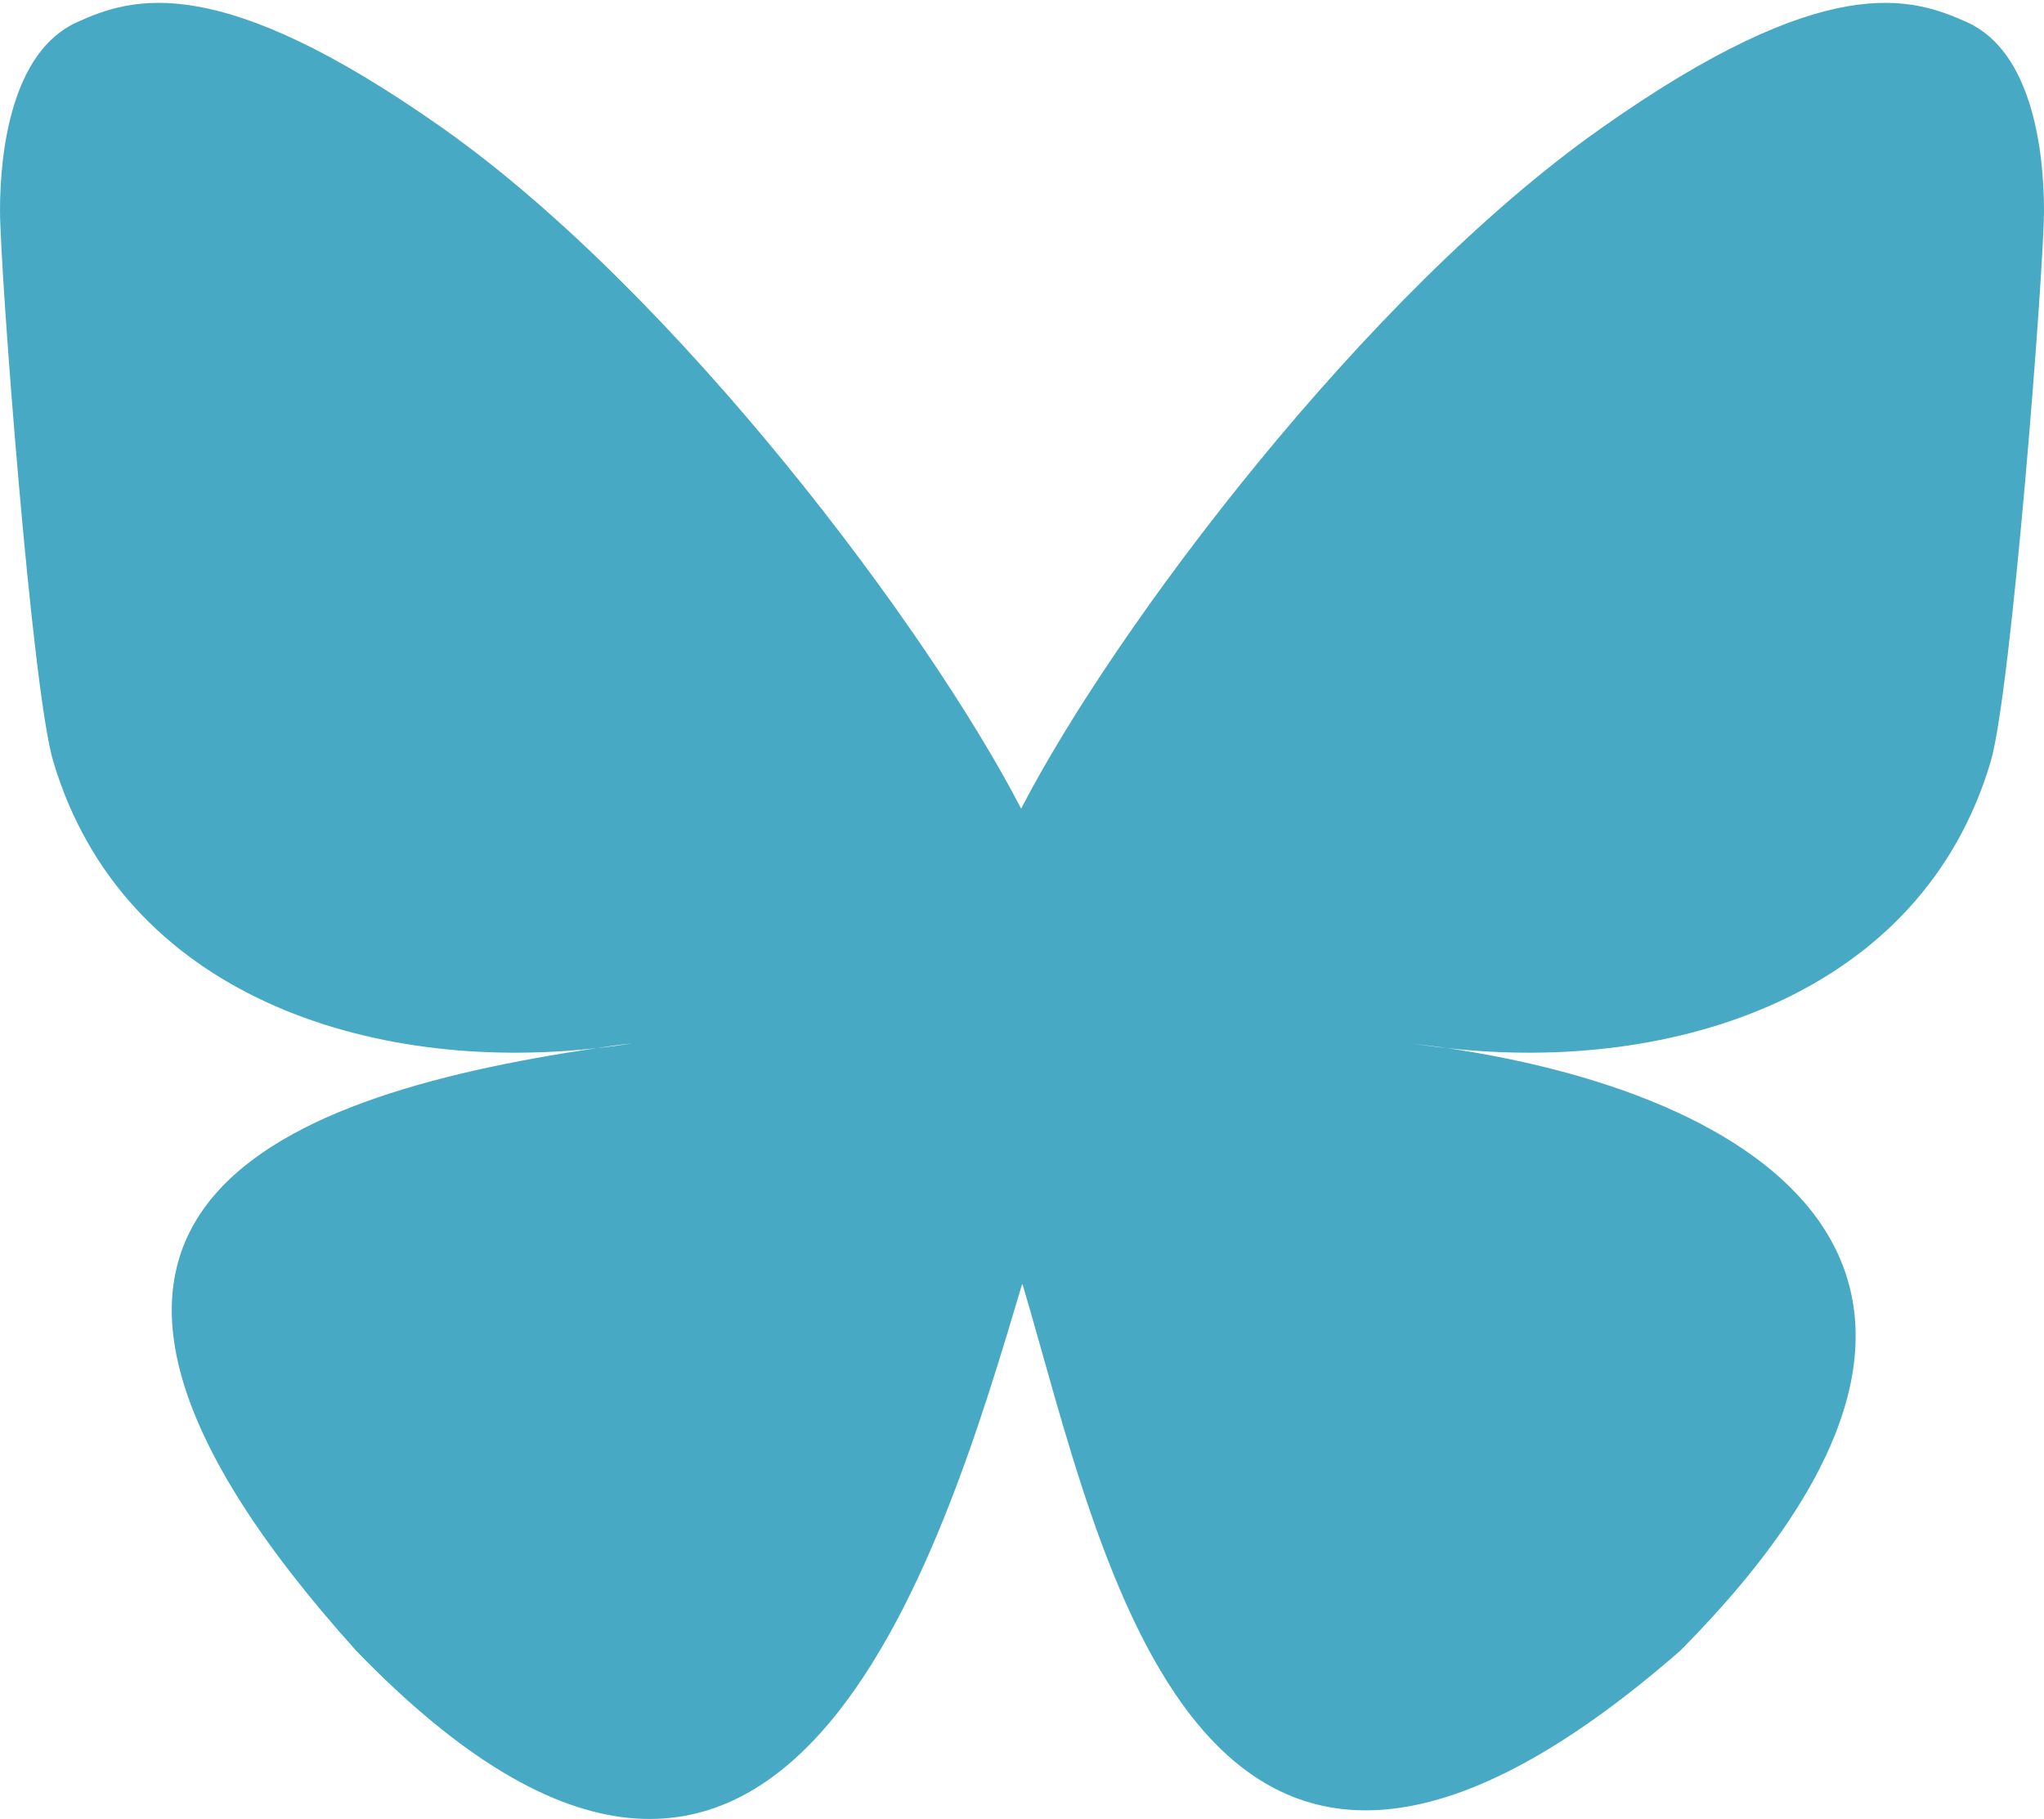 <?xml version="1.0" encoding="UTF-8"?>
<svg width="700px" height="623px" viewBox="0 0 700 623" version="1.1" xmlns="http://www.w3.org/2000/svg" xmlns:xlink="http://www.w3.org/1999/xlink">
    <!-- Generator: Sketch 62 (91390) - https://sketch.com -->
    <title>bluesky</title>
    <desc>Created with Sketch.</desc>
    <g id="Page-1" stroke="none" stroke-width="1" fill="none" fill-rule="evenodd">
        <g id="bluesky" fill="#48A9C5" fill-rule="nonzero">
            <path d="M349.698,276.959 C317.926,215.398 231.741,100.414 151.514,43.822 C74.662,-10.39 45.273,-1.057 26.214,7.681 C3.973,17.808 0.001,51.964 0.001,72.022 C0.001,92.079 10.923,236.847 18.271,260.877 C42.101,340.707 126.498,367.714 204.338,358.976 C208.31,358.38 212.282,357.784 216.452,357.387 C212.48,357.983 208.31,358.579 204.338,358.976 C90.353,375.855 -11.117,417.358 121.927,565.307 C268.082,716.627 322.296,532.938 350.103,439.608 C377.903,532.743 409.875,709.881 575.491,565.307 C700.006,439.608 609.647,375.86 495.66,358.976 C491.689,358.579 487.519,357.983 483.547,357.387 C487.717,357.983 491.689,358.38 495.66,358.976 C573.504,367.713 658.097,340.706 681.728,260.877 C688.877,236.649 699.998,92.08 699.998,72.022 C699.998,51.963 696.026,17.809 673.785,7.681 C654.523,-1.057 625.331,-10.39 548.485,43.822 C467.663,100.617 381.475,215.395 349.709,276.959 L349.698,276.959 Z" id="Path"></path>
        </g>
    </g>
</svg>